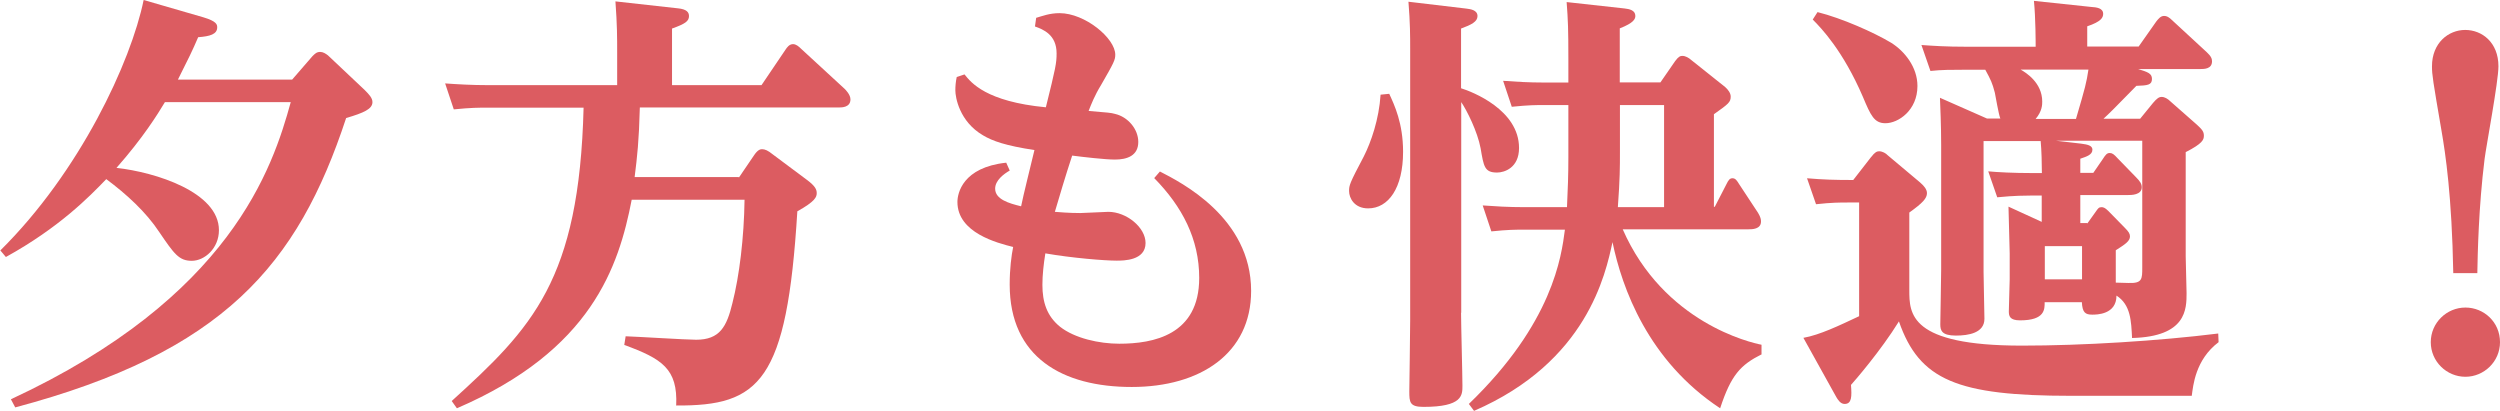 <svg viewBox="0 0 144.45 23.74" xmlns="http://www.w3.org/2000/svg"><g fill="#dc5c61"><path d="m18.05 3.25c.15-.15.25-.25.45-.25.17 0 .32.1.45.2l2.12 2c.27.27.45.47.45.7 0 .4-.5.62-1.52.92-2.8 8.5-7.1 13.52-19.12 16.72l-.25-.47c12.7-5.9 15.12-13.35 16.17-17.17h-7.27c-.42.7-1.27 2.07-2.8 3.8 2.25.25 5.92 1.4 5.92 3.6 0 1.05-.83 1.77-1.57 1.77s-1.02-.4-1.87-1.65c-.77-1.17-1.9-2.2-3.07-3.07-.98 1.02-2.72 2.8-5.8 4.5l-.32-.38c4.6-4.55 7.55-10.9 8.28-14.47l3.45 1c.77.23.8.42.8.58 0 .4-.42.52-1.1.57-.33.77-.55 1.22-1.17 2.45h6.6z"/><path d="m42.7 10.25.85-1.25c.23-.35.38-.38.48-.38.17 0 .35.08.62.3l1.97 1.47c.5.37.57.57.57.77 0 .22-.08.47-1.12 1.05-.6 9.85-2.17 11.25-7 11.22.1-2.12-.82-2.7-3-3.5l.08-.5c.65.02 3.5.2 4.07.2 1.37 0 1.77-.75 2.1-2.12.4-1.57.67-3.77.7-5.97h-6.52c-.75 3.87-2.32 8.7-10.1 12.05l-.3-.42c4.65-4.22 7.37-6.97 7.62-16.95h-5.55c-.5 0-.95 0-1.95.1l-.5-1.5c.72.05 1.52.1 2.52.1h7.42v-1.87c0-.9 0-1.6-.1-2.97l3.6.4c.52.05.65.23.65.45 0 .3-.23.45-.98.72v3.27h5.17l1.4-2.07c.07-.1.2-.3.42-.3.17 0 .32.12.47.27l2.52 2.32c.05.05.33.33.33.6 0 .47-.5.47-.67.47h-11.5c-.05 1.95-.15 2.82-.3 4.02h6z"/><path d="m58.35 9.85c-.35.2-.85.57-.85 1.05 0 .62.8.85 1.5 1.02.12-.62.57-2.4.77-3.25-1.65-.25-2.42-.52-2.97-.85-1.37-.8-1.6-2.2-1.6-2.6 0-.23.02-.5.08-.77l.45-.15c.38.48 1.25 1.57 4.7 1.9.57-2.3.62-2.55.62-3.12 0-1.07-.77-1.38-1.25-1.55l.07-.5c.35-.1.77-.27 1.35-.27 1.47 0 3.22 1.45 3.22 2.4 0 .3-.07.45-.82 1.75-.38.62-.57 1.12-.72 1.5 1.15.1 1.27.1 1.52.17.75.17 1.35.88 1.35 1.62 0 .8-.65 1.02-1.35 1.02-.57 0-1.85-.15-2.47-.23-.38 1.15-.75 2.4-1 3.25.82.07 1.32.07 1.47.07.25 0 1.4-.07 1.62-.07 1.05 0 2.15.9 2.15 1.8 0 1.02-1.27 1.02-1.67 1.02-.7 0-2.57-.15-4.12-.42-.1.62-.17 1.25-.17 1.82 0 .98.25 1.8 1.02 2.42.85.67 2.27.98 3.42.98 1.97 0 4.62-.5 4.62-3.8 0-2.25-.98-4.12-2.6-5.77l.33-.38c1.2.62 5.27 2.65 5.27 6.9 0 3.6-2.92 5.55-6.9 5.55s-7.05-1.7-7.05-5.92c0-.92.1-1.67.2-2.17-.92-.23-3.22-.82-3.22-2.6 0-.5.3-2 2.82-2.27l.2.45z"/><path d="m80.27 5.42c.3.65.8 1.7.8 3.35 0 2.1-.85 3.27-2.02 3.27-.8 0-1.1-.6-1.1-1 0-.33.02-.43.85-2 .42-.83.88-2.15.97-3.57zm4.15 12.65c0 .67.08 3.6.08 4.22 0 .55 0 1.22-2.25 1.22-.8 0-.82-.27-.82-.9 0-.02.05-3.45.05-4.1v-15.71c0-.7 0-1.47-.1-2.7l3.37.4c.22.03.62.08.62.43 0 .32-.35.5-.95.72v3.45c.65.2 3.35 1.25 3.35 3.45 0 1.15-.85 1.42-1.27 1.42-.73 0-.77-.35-.95-1.4-.18-.97-.8-2.2-1.12-2.67v12.17zm17.37 2.4c-1.23.62-1.77 1.2-2.4 3.12-4.17-2.75-5.67-6.95-6.22-9.6-.4 1.85-1.47 6.92-8 9.75l-.3-.4c4.85-4.67 5.35-8.52 5.55-10.07h-2.35c-.52 0-.92 0-1.9.1l-.5-1.5c.7.05 1.45.1 2.42.1h2.45c.05-1.08.08-1.85.08-2.9v-3h-1.37c-.5 0-.92 0-1.9.1l-.5-1.5c.7.05 1.45.1 2.42.1h1.35v-1.38c0-1.72-.02-2.2-.1-3.27l3.35.37c.27.03.62.1.62.43 0 .17-.08.4-.9.72v3.12h2.35l.85-1.23c.2-.27.3-.3.42-.3.18 0 .38.12.5.23l1.97 1.57c.17.15.32.35.32.55 0 .32-.12.42-.97 1.02v5.35h.05l.67-1.3c.12-.25.2-.35.35-.35.17 0 .25.12.38.33l1.1 1.67c.15.25.17.38.17.5 0 .45-.52.45-.72.45h-7.27c2.37 5.4 7.4 6.55 8.02 6.67v.52zm-5.64-14.4h-2.55v2.75c0 .82 0 1.5-.12 3.15h2.67z"/><path d="m108.12 9.07c.2-.27.33-.33.45-.33.2 0 .4.12.5.23l1.87 1.57c.23.2.4.4.4.62 0 .3-.25.57-1.02 1.12v4.47c0 1.37 0 3.22 6.5 3.22 3.5 0 7.9-.27 11.35-.7l.02.5c-1.35 1.02-1.47 2.52-1.55 3.1h-6.97c-6.57 0-8.77-.9-9.95-4.3-1.05 1.7-2.57 3.45-2.77 3.67.05.67.05 1.1-.37 1.1-.25 0-.4-.27-.48-.4l-1.9-3.42c.95-.17 2.05-.7 3.22-1.25v-6.57h-.62c-.5 0-.95 0-1.87.1l-.52-1.5c.95.08 1.57.1 2.67.1l1.05-1.35zm-3.1-8.37c1.4.35 3.25 1.17 4.25 1.77.77.48 1.52 1.4 1.52 2.5 0 1.4-1.1 2.15-1.85 2.15-.65 0-.85-.45-1.3-1.52-1.15-2.67-2.4-3.97-2.9-4.47l.27-.42zm18.63 6.17.75-.92c.23-.27.35-.35.5-.35.17 0 .35.1.52.27l1.5 1.32c.33.3.42.42.42.65s-.07.45-1.05.95v6.02c0 .32.05 1.82.05 2.12 0 .92 0 2.52-3.15 2.6-.05-.97-.07-1.92-.9-2.45 0 1.1-1.15 1.1-1.4 1.1-.4 0-.57-.12-.6-.72h-2.15c0 .4.03 1.05-1.42 1.05-.6 0-.65-.25-.65-.52 0-.3.05-1.57.05-1.85v-1.5c0-.43-.07-2.3-.07-2.7l1.92.88v-1.52h-.67c-.95 0-1.67.08-1.9.1l-.52-1.5c.52.05 1.45.1 2.55.1h.55c0-.52-.02-1.32-.07-1.85h-3.3v7.57c0 .42.05 2.32.05 2.7 0 .82-.92.97-1.65.97-.82 0-.9-.3-.9-.65 0-.15.05-2.67.05-3.17v-7.2c0-1.1-.05-2.22-.07-2.72l2.72 1.2h.77c-.1-.23-.27-1.27-.32-1.5-.15-.57-.23-.73-.55-1.32h-1.25c-.65 0-1.3 0-1.92.07l-.52-1.5c.7.05 1.42.1 2.6.1h4c0-.17 0-1.67-.1-2.65l3.3.35c.33.02.7.07.7.4 0 .22-.12.45-.92.72v1.17h2.97l1.02-1.45c.12-.15.25-.32.45-.32.15 0 .27.05.52.3l1.95 1.8c.25.23.3.38.3.52 0 .45-.45.45-.7.45h-3.57c.55.17.8.25.8.57 0 .35-.25.38-.9.4-1.37 1.4-1.52 1.55-1.9 1.9h2.12zm-3.7 0c.55-1.87.6-2.07.72-2.85h-3.92c.3.17 1.25.75 1.25 1.85 0 .17 0 .55-.38 1h2.32zm-1.8 7.35v1.92h2.15v-1.92zm2.45-1.3.5-.7c.12-.17.17-.25.32-.25.1 0 .2.02.4.22l.95.97c.23.23.3.35.3.5 0 .27-.27.45-.82.8v1.87l.73.02c.8.03.8-.22.8-.9v-7.32h-5l1.47.17c.4.05.65.12.65.35 0 .3-.35.4-.7.52v.82h.75l.55-.8c.15-.23.23-.35.4-.35.15 0 .25.08.45.3l1.05 1.08c.25.25.35.4.35.6 0 .45-.6.45-.8.45h-2.75v1.62h.4z"/><path d="m144.45 19.77c0 1.12-.92 2-2 2s-2-.88-2-2 .92-2 2-2 2 .85 2 2zm-2.7-4c-.08-4.42-.45-6.9-.68-8.22-.5-2.92-.55-3.22-.55-3.72 0-1.35.95-2.1 1.92-2.1s1.92.72 1.92 2.1c0 .88-.7 4.57-.8 5.35-.35 2.82-.4 5.52-.42 6.6h-1.4z"/></g></svg>
